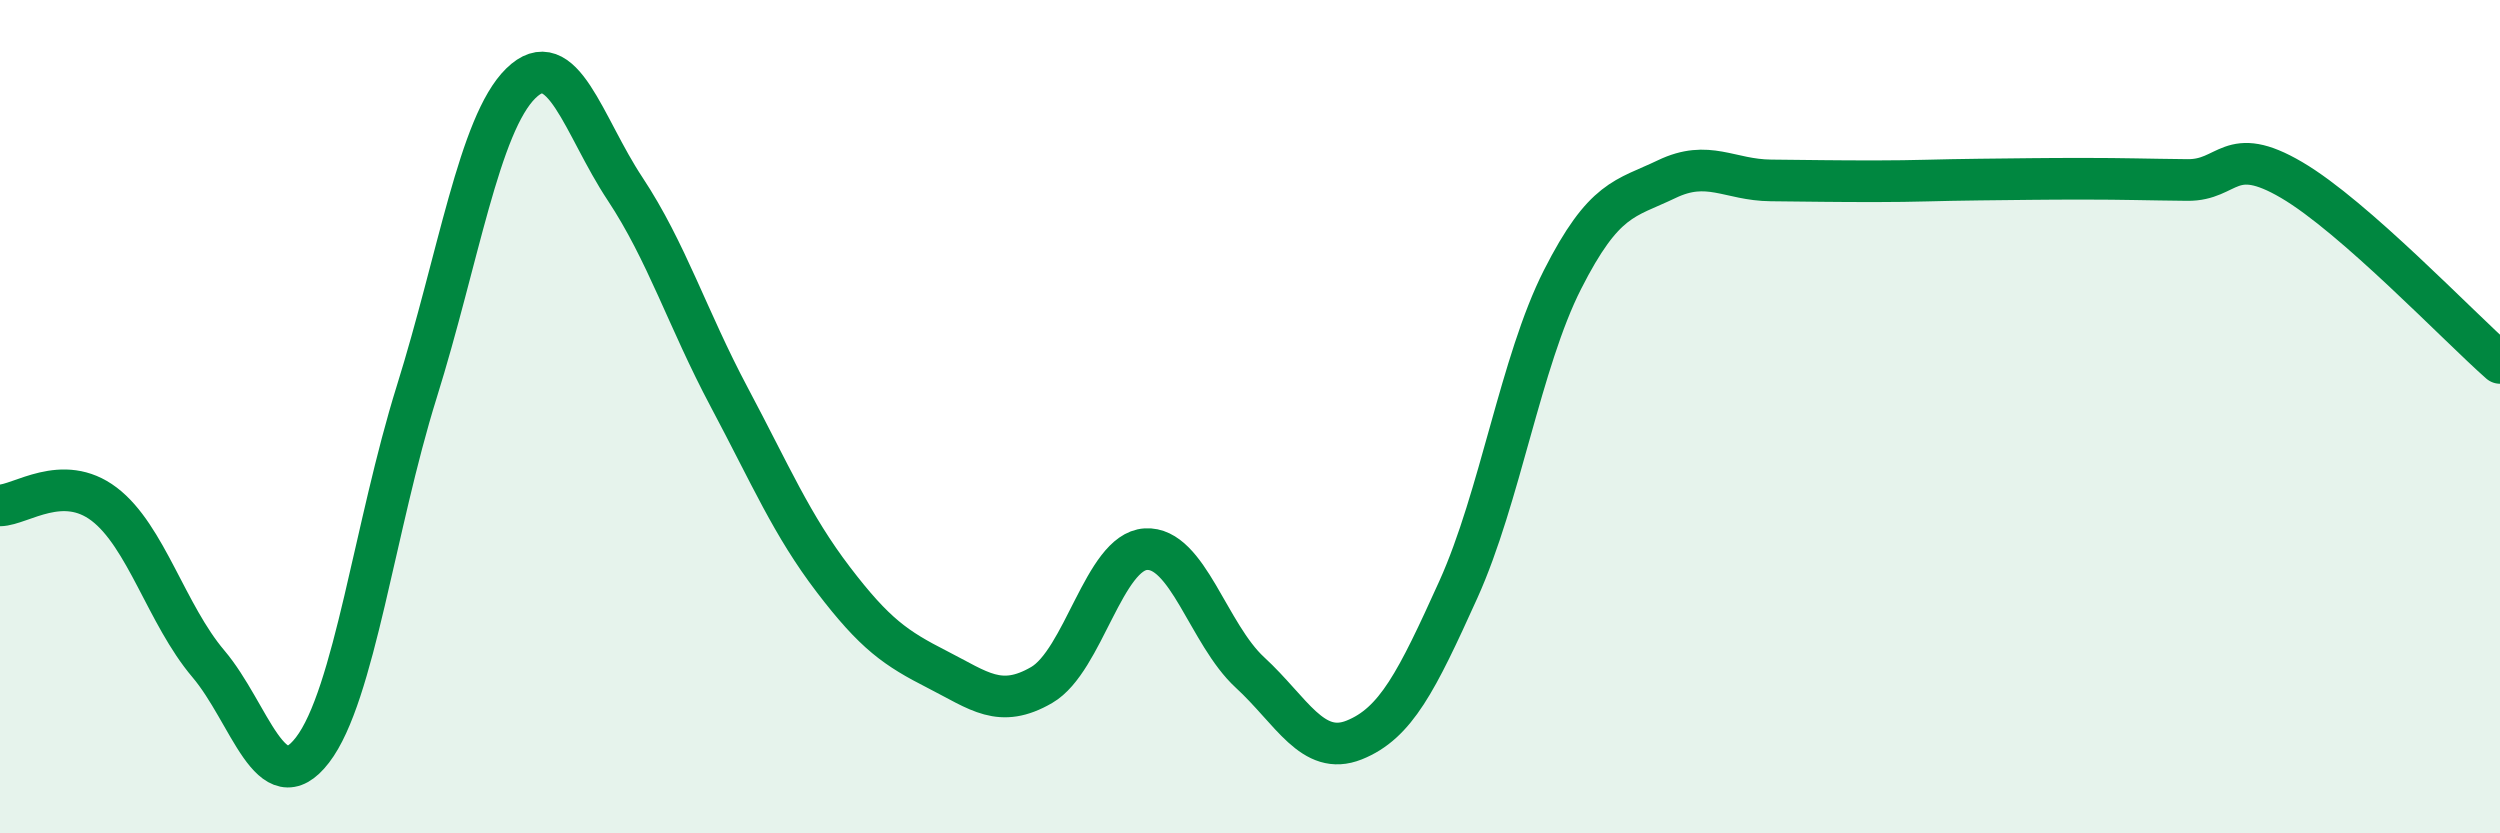 
    <svg width="60" height="20" viewBox="0 0 60 20" xmlns="http://www.w3.org/2000/svg">
      <path
        d="M 0,12.13 C 0.5,12.12 1.5,11.34 2.5,12.1 C 3.5,12.86 4,14.75 5,15.93 C 6,17.11 6.5,19.3 7.5,18 C 8.5,16.7 9,12.61 10,9.41 C 11,6.21 11.5,2.98 12.5,2 C 13.5,1.02 14,3.02 15,4.53 C 16,6.04 16.5,7.65 17.5,9.53 C 18.5,11.41 19,12.6 20,13.91 C 21,15.22 21.5,15.56 22.5,16.07 C 23.5,16.58 24,17.02 25,16.44 C 26,15.86 26.5,13.24 27.5,13.18 C 28.5,13.12 29,15.22 30,16.14 C 31,17.06 31.5,18.16 32.5,17.76 C 33.5,17.36 34,16.36 35,14.15 C 36,11.94 36.5,8.68 37.5,6.71 C 38.5,4.74 39,4.78 40,4.3 C 41,3.82 41.5,4.32 42.5,4.33 C 43.5,4.34 44,4.35 45,4.35 C 46,4.35 46.5,4.32 47.5,4.31 C 48.5,4.3 49,4.29 50,4.29 C 51,4.29 51.5,4.31 52.5,4.32 C 53.5,4.33 53.5,3.44 55,4.32 C 56.5,5.2 59,7.83 60,8.71L60 20L0 20Z"
        fill="#008740"
        opacity="0.1"
        stroke-linecap="round"
        stroke-linejoin="round"
      />
      <path
        d="M 0,12.13 C 0.5,12.12 1.5,11.34 2.5,12.1 C 3.5,12.86 4,14.75 5,15.93 C 6,17.11 6.5,19.3 7.5,18 C 8.5,16.7 9,12.61 10,9.41 C 11,6.21 11.5,2.98 12.5,2 C 13.5,1.02 14,3.02 15,4.53 C 16,6.04 16.5,7.65 17.5,9.53 C 18.5,11.41 19,12.6 20,13.91 C 21,15.22 21.5,15.56 22.5,16.07 C 23.5,16.58 24,17.02 25,16.44 C 26,15.86 26.5,13.24 27.5,13.18 C 28.5,13.12 29,15.22 30,16.14 C 31,17.06 31.5,18.16 32.5,17.76 C 33.5,17.36 34,16.36 35,14.15 C 36,11.94 36.5,8.68 37.5,6.71 C 38.5,4.74 39,4.78 40,4.3 C 41,3.82 41.5,4.32 42.5,4.33 C 43.5,4.34 44,4.35 45,4.35 C 46,4.35 46.5,4.32 47.5,4.31 C 48.5,4.3 49,4.29 50,4.29 C 51,4.29 51.5,4.31 52.5,4.32 C 53.5,4.33 53.5,3.44 55,4.32 C 56.5,5.2 59,7.83 60,8.71"
        stroke="#008740"
        stroke-width="1"
        fill="none"
        stroke-linecap="round"
        stroke-linejoin="round"
      />
    </svg>
  
